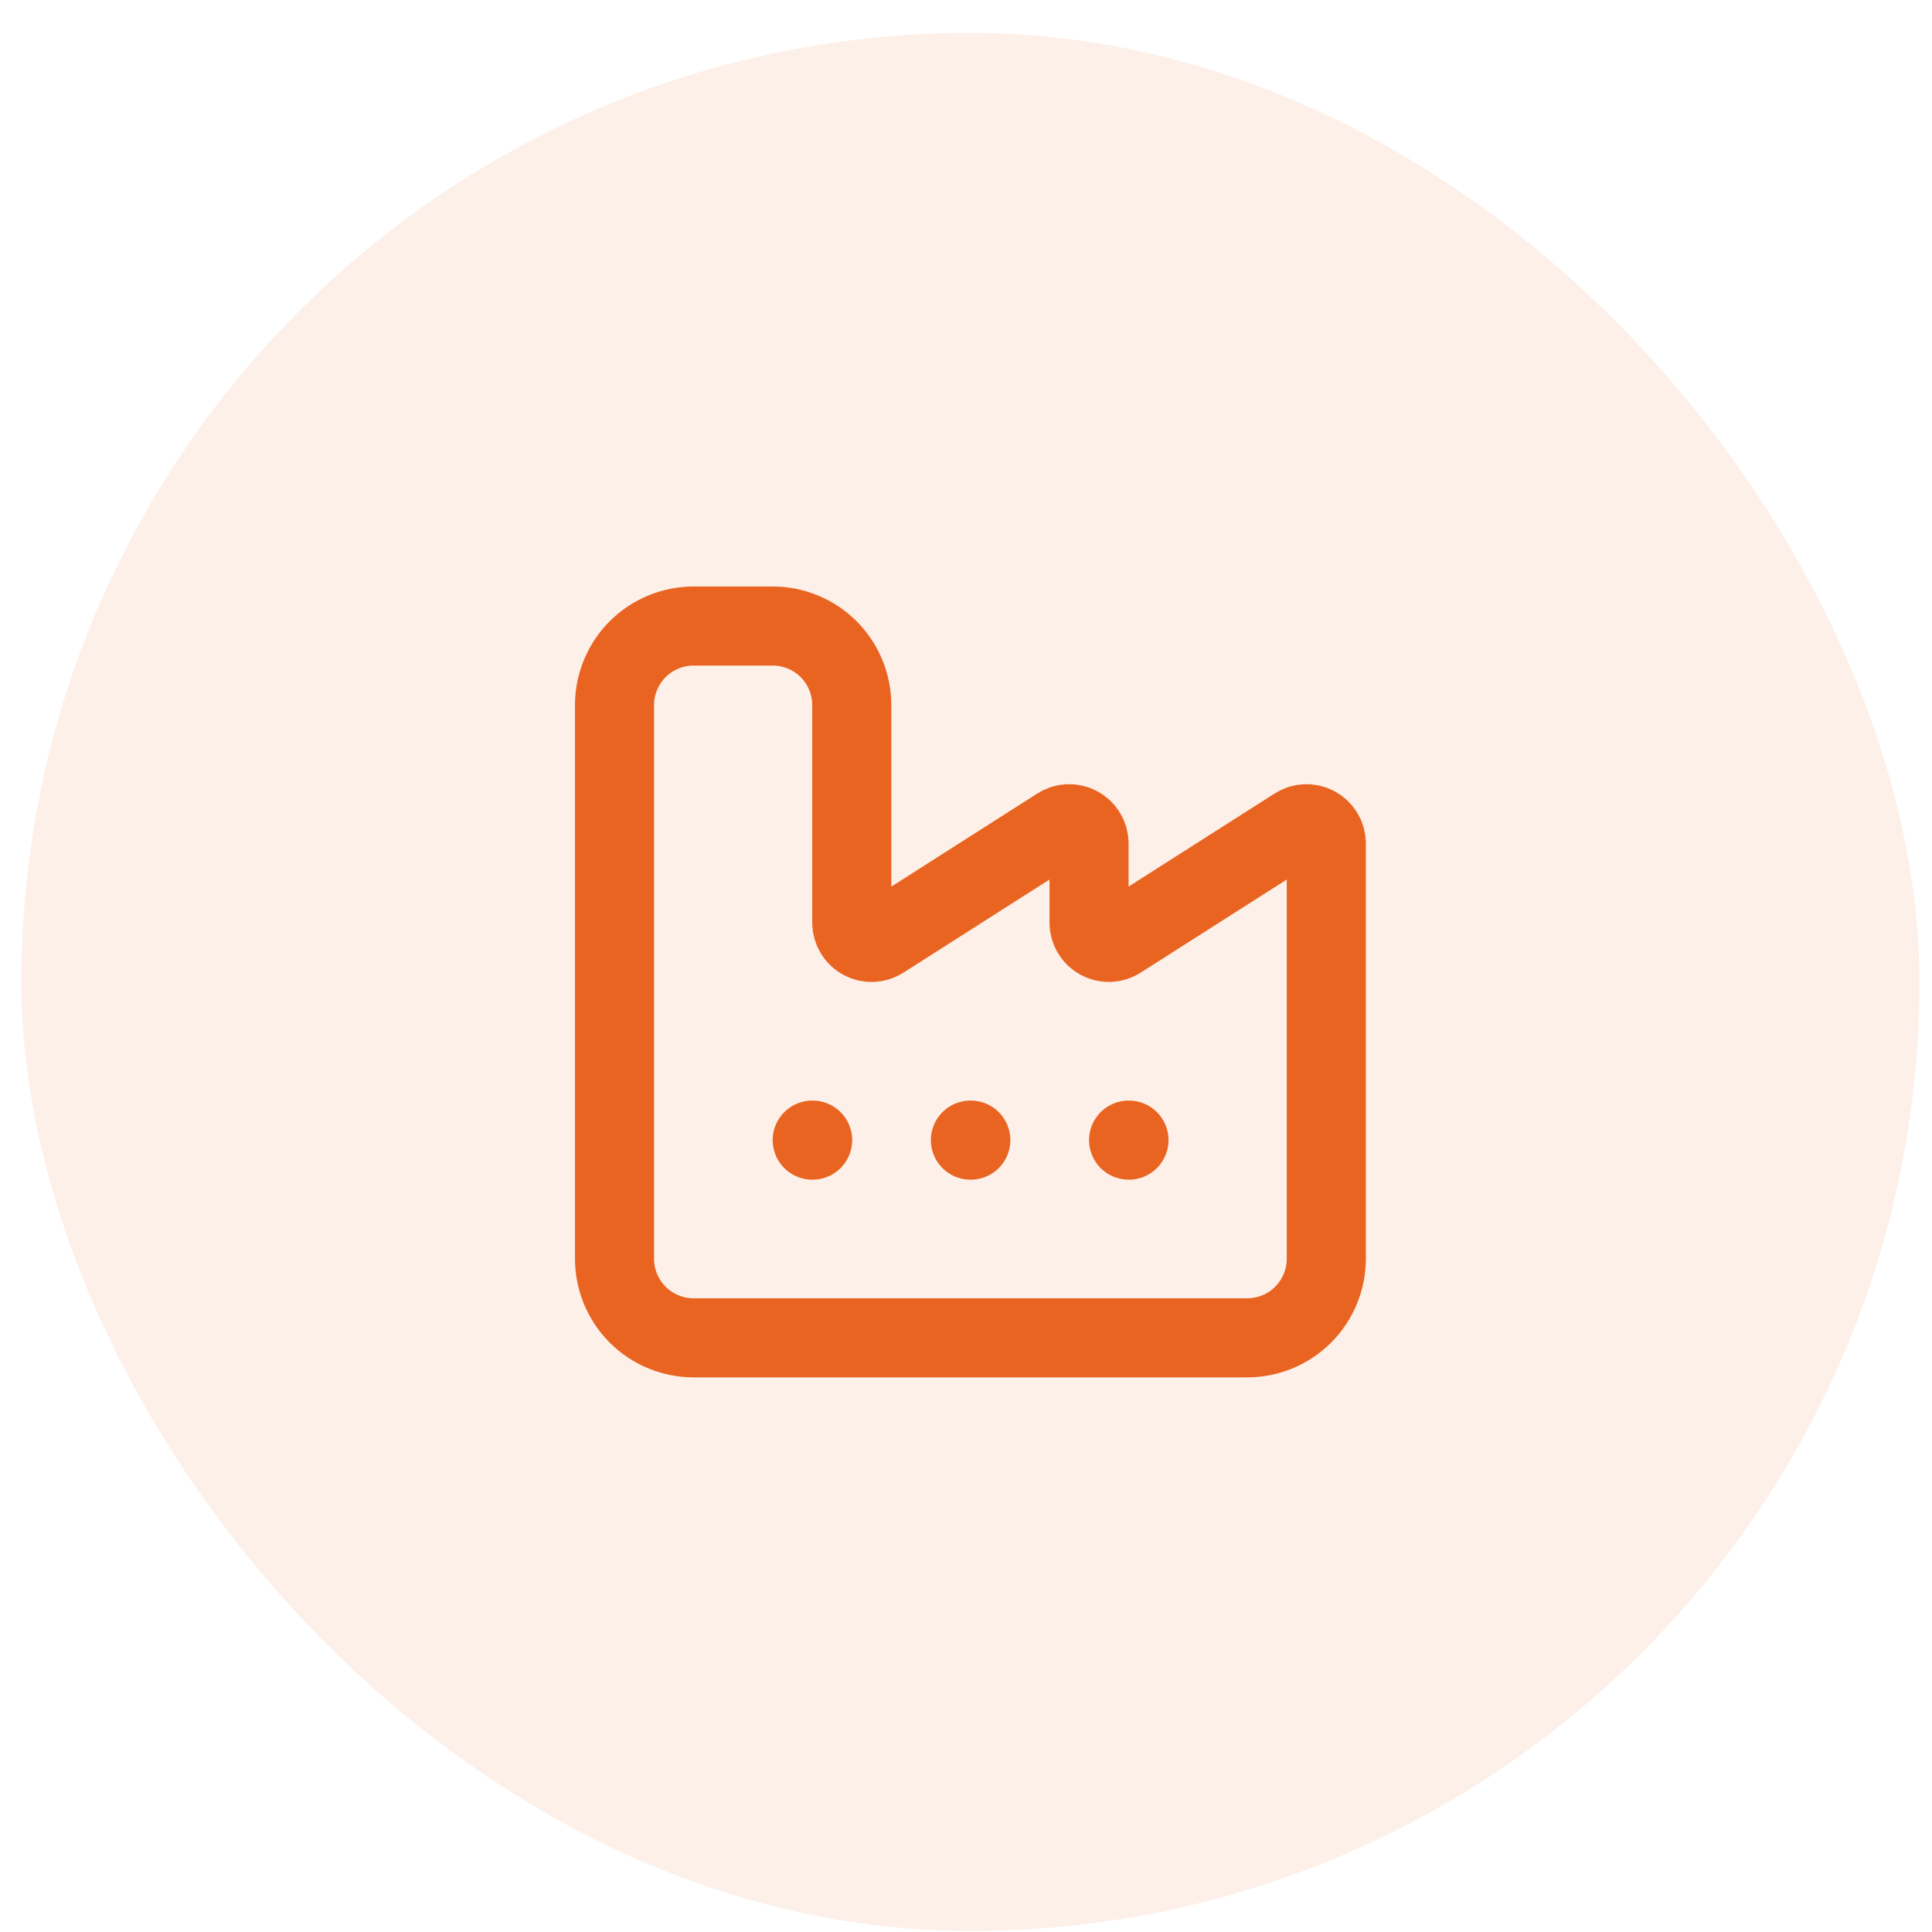 <svg width="57" height="57" viewBox="0 0 57 57" fill="none" xmlns="http://www.w3.org/2000/svg">
<rect x="0.63" y="0.97" width="56" height="56" rx="28" fill="#E96421" fill-opacity="0.1"/>
<path d="M28.63 33.637H28.642" stroke="#E96421" stroke-width="2.333" stroke-linecap="round" stroke-linejoin="round"/>
<path d="M33.297 33.637H33.308" stroke="#E96421" stroke-width="2.333" stroke-linecap="round" stroke-linejoin="round"/>
<path d="M18.13 37.137C18.13 37.755 18.376 38.349 18.813 38.787C19.251 39.224 19.845 39.47 20.463 39.47H36.797C37.416 39.47 38.009 39.224 38.447 38.787C38.884 38.349 39.13 37.755 39.13 37.137V24.887C39.13 24.782 39.102 24.679 39.049 24.589C38.996 24.499 38.919 24.425 38.827 24.375C38.736 24.324 38.632 24.299 38.527 24.303C38.423 24.306 38.321 24.338 38.233 24.394L33.027 27.712C32.939 27.769 32.837 27.8 32.733 27.804C32.628 27.807 32.524 27.782 32.433 27.732C32.341 27.682 32.264 27.608 32.211 27.517C32.158 27.427 32.13 27.325 32.13 27.22V24.887C32.13 24.782 32.102 24.679 32.049 24.589C31.996 24.499 31.919 24.425 31.827 24.375C31.736 24.324 31.632 24.299 31.527 24.303C31.423 24.306 31.321 24.338 31.233 24.394L26.028 27.712C25.94 27.769 25.838 27.801 25.733 27.804C25.629 27.808 25.525 27.783 25.433 27.733C25.341 27.683 25.264 27.608 25.211 27.518C25.158 27.428 25.13 27.325 25.13 27.22V20.803C25.13 20.184 24.884 19.591 24.447 19.153C24.009 18.716 23.416 18.47 22.797 18.47H20.463C19.845 18.47 19.251 18.716 18.813 19.153C18.376 19.591 18.13 20.184 18.13 20.803V37.137Z" stroke="#E96421" stroke-width="2.333" stroke-linecap="round" stroke-linejoin="round"/>
<path d="M23.963 33.637H23.975" stroke="#E96421" stroke-width="2.333" stroke-linecap="round" stroke-linejoin="round"/>
</svg>

